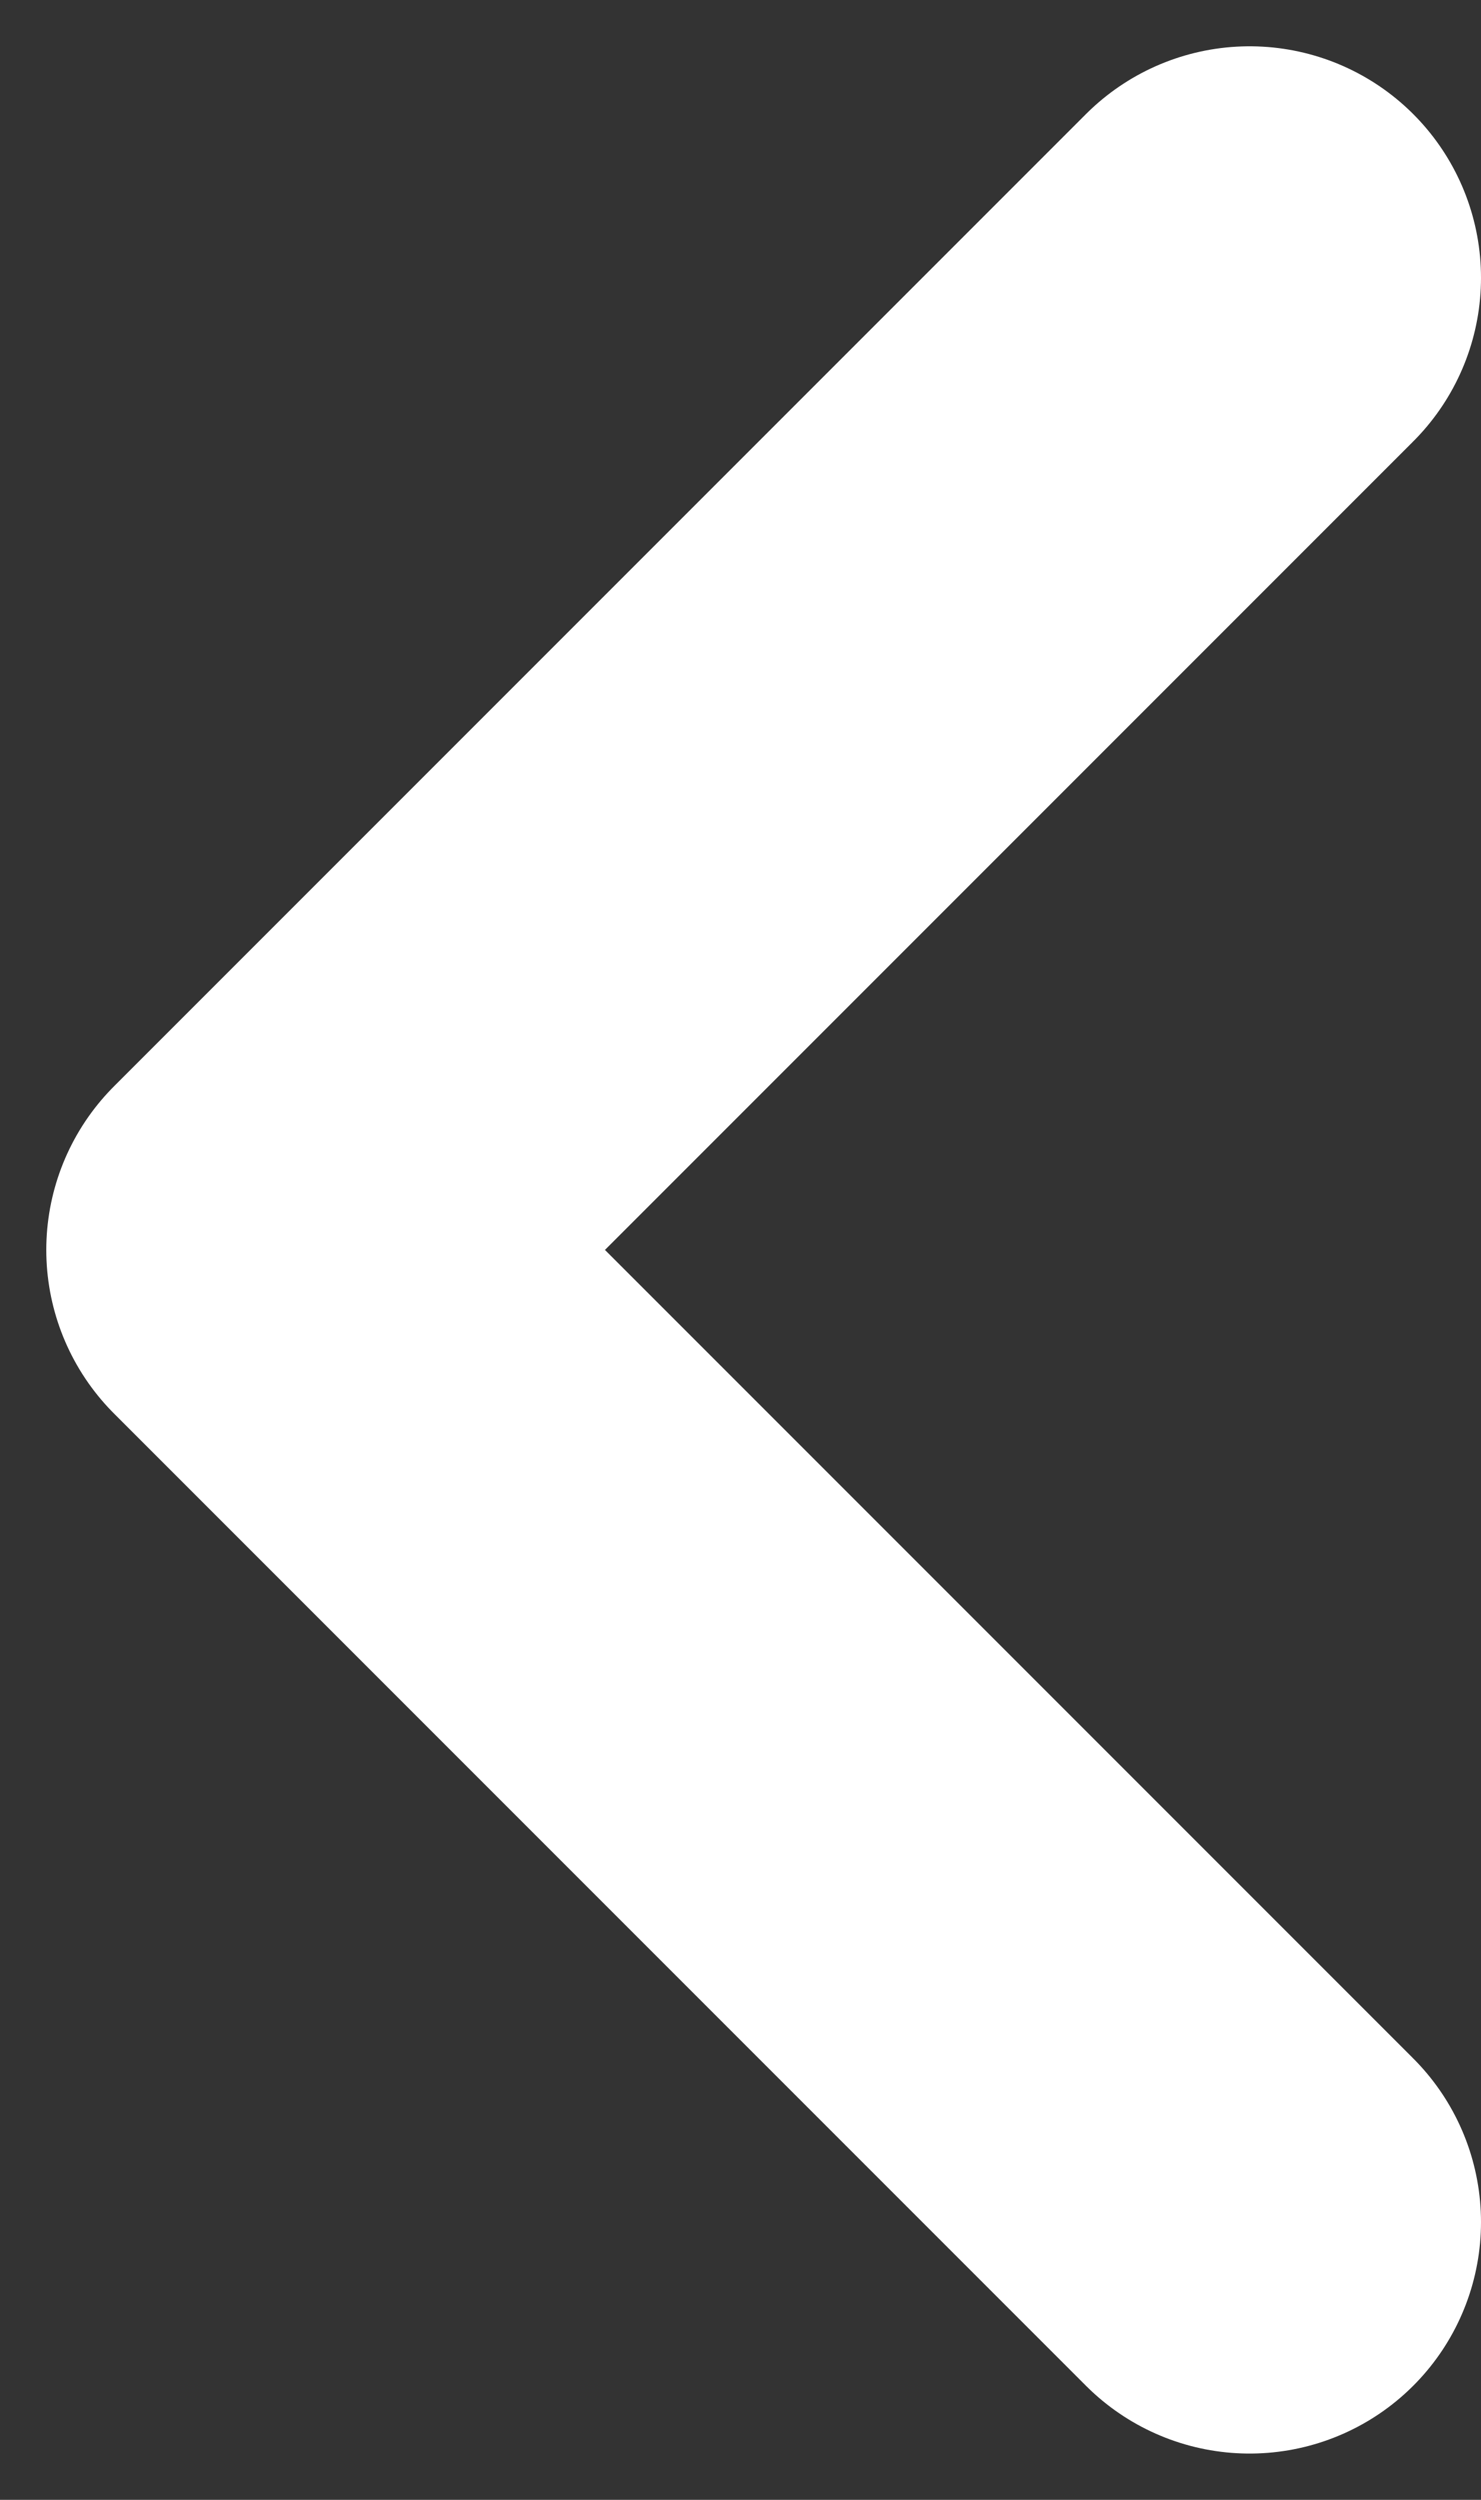 <svg width="16" height="27" viewBox="0 0 16 27" fill="none" xmlns="http://www.w3.org/2000/svg">
<rect x="0" y="0" width="16" height="27" fill="#333333" stroke="none"/>
<path d="M13.5 3L3 13.5L13.5 24" stroke="white" stroke-width="5" stroke-linecap="round" stroke-linejoin="round"/>
</svg>
